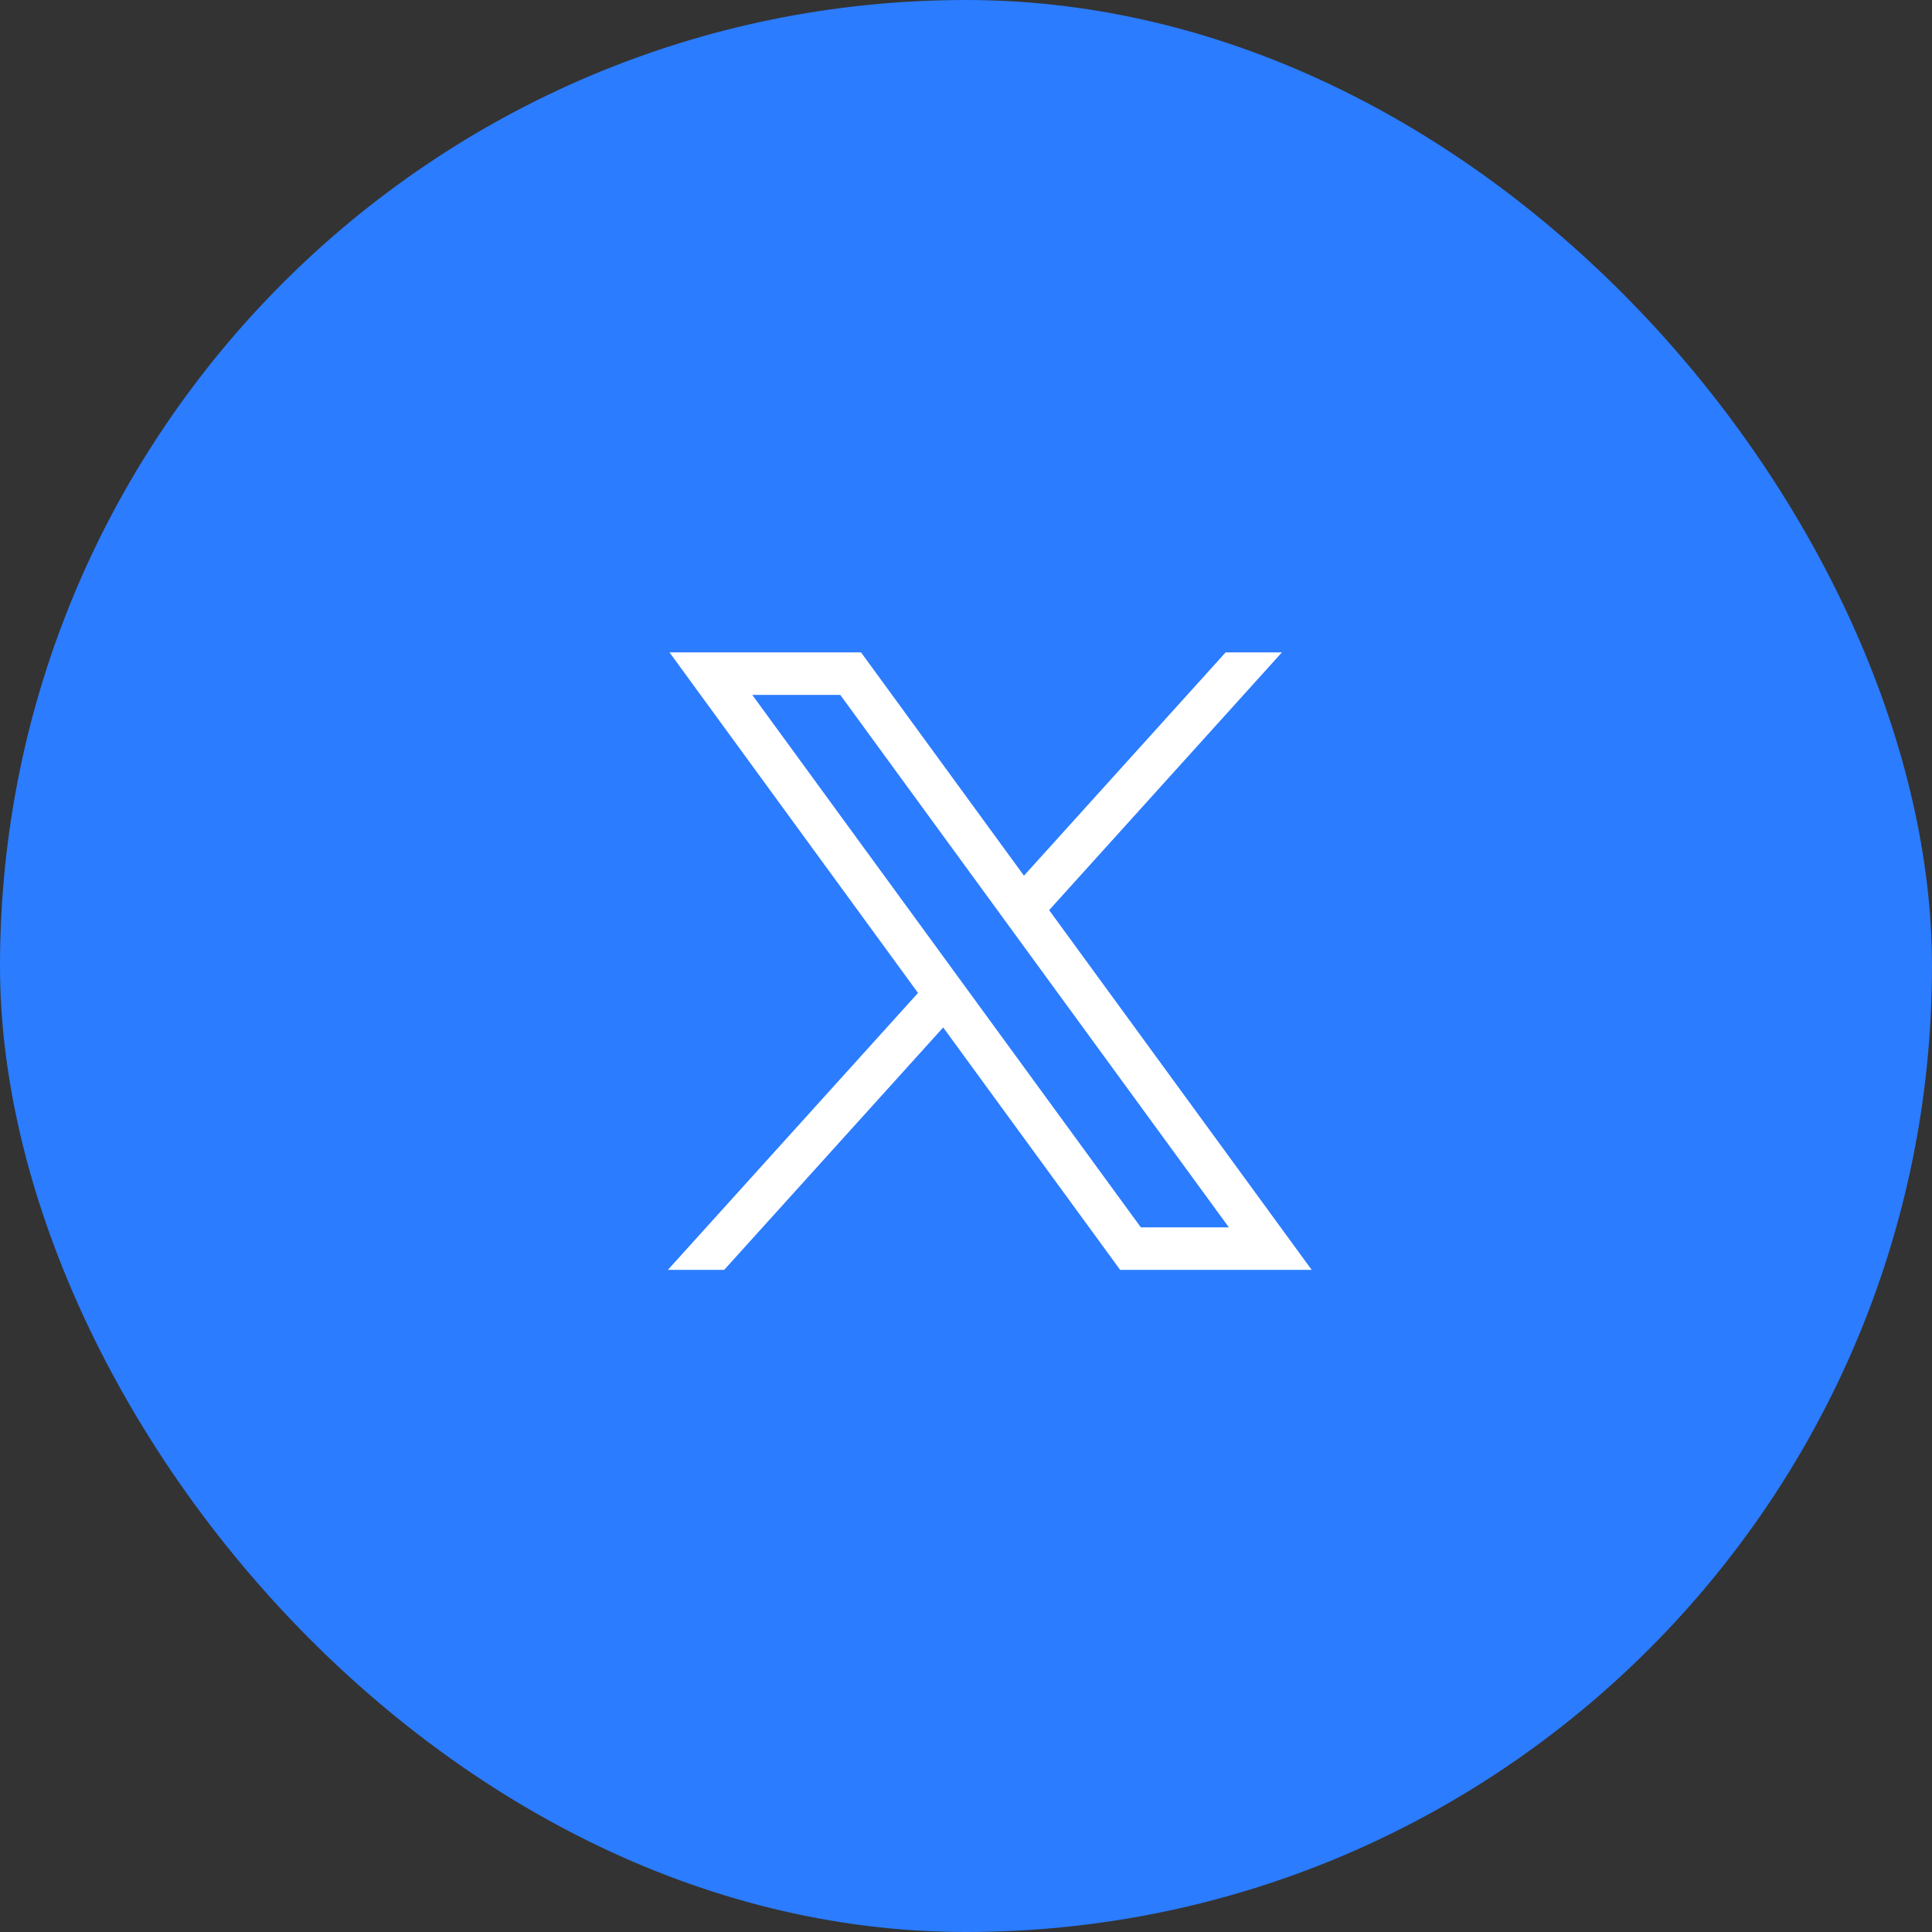 <svg width="36" height="36" viewBox="0 0 36 36" fill="none" xmlns="http://www.w3.org/2000/svg">
<rect x="0" y="0" width="36" height="36" fill="#333333" stroke="none"/>
<rect width="36" height="36" rx="18" fill="#2B7CFF"/>
<path d="M12.475 12.156L17.106 18.502L12.445 23.662H13.494L17.575 19.145L20.872 23.662H24.441L19.549 16.959L23.887 12.156H22.838L19.08 16.317L16.044 12.156H12.475ZM14.017 12.948H15.657L22.898 22.87H21.258L14.017 12.948Z" fill="white"/>
</svg>
